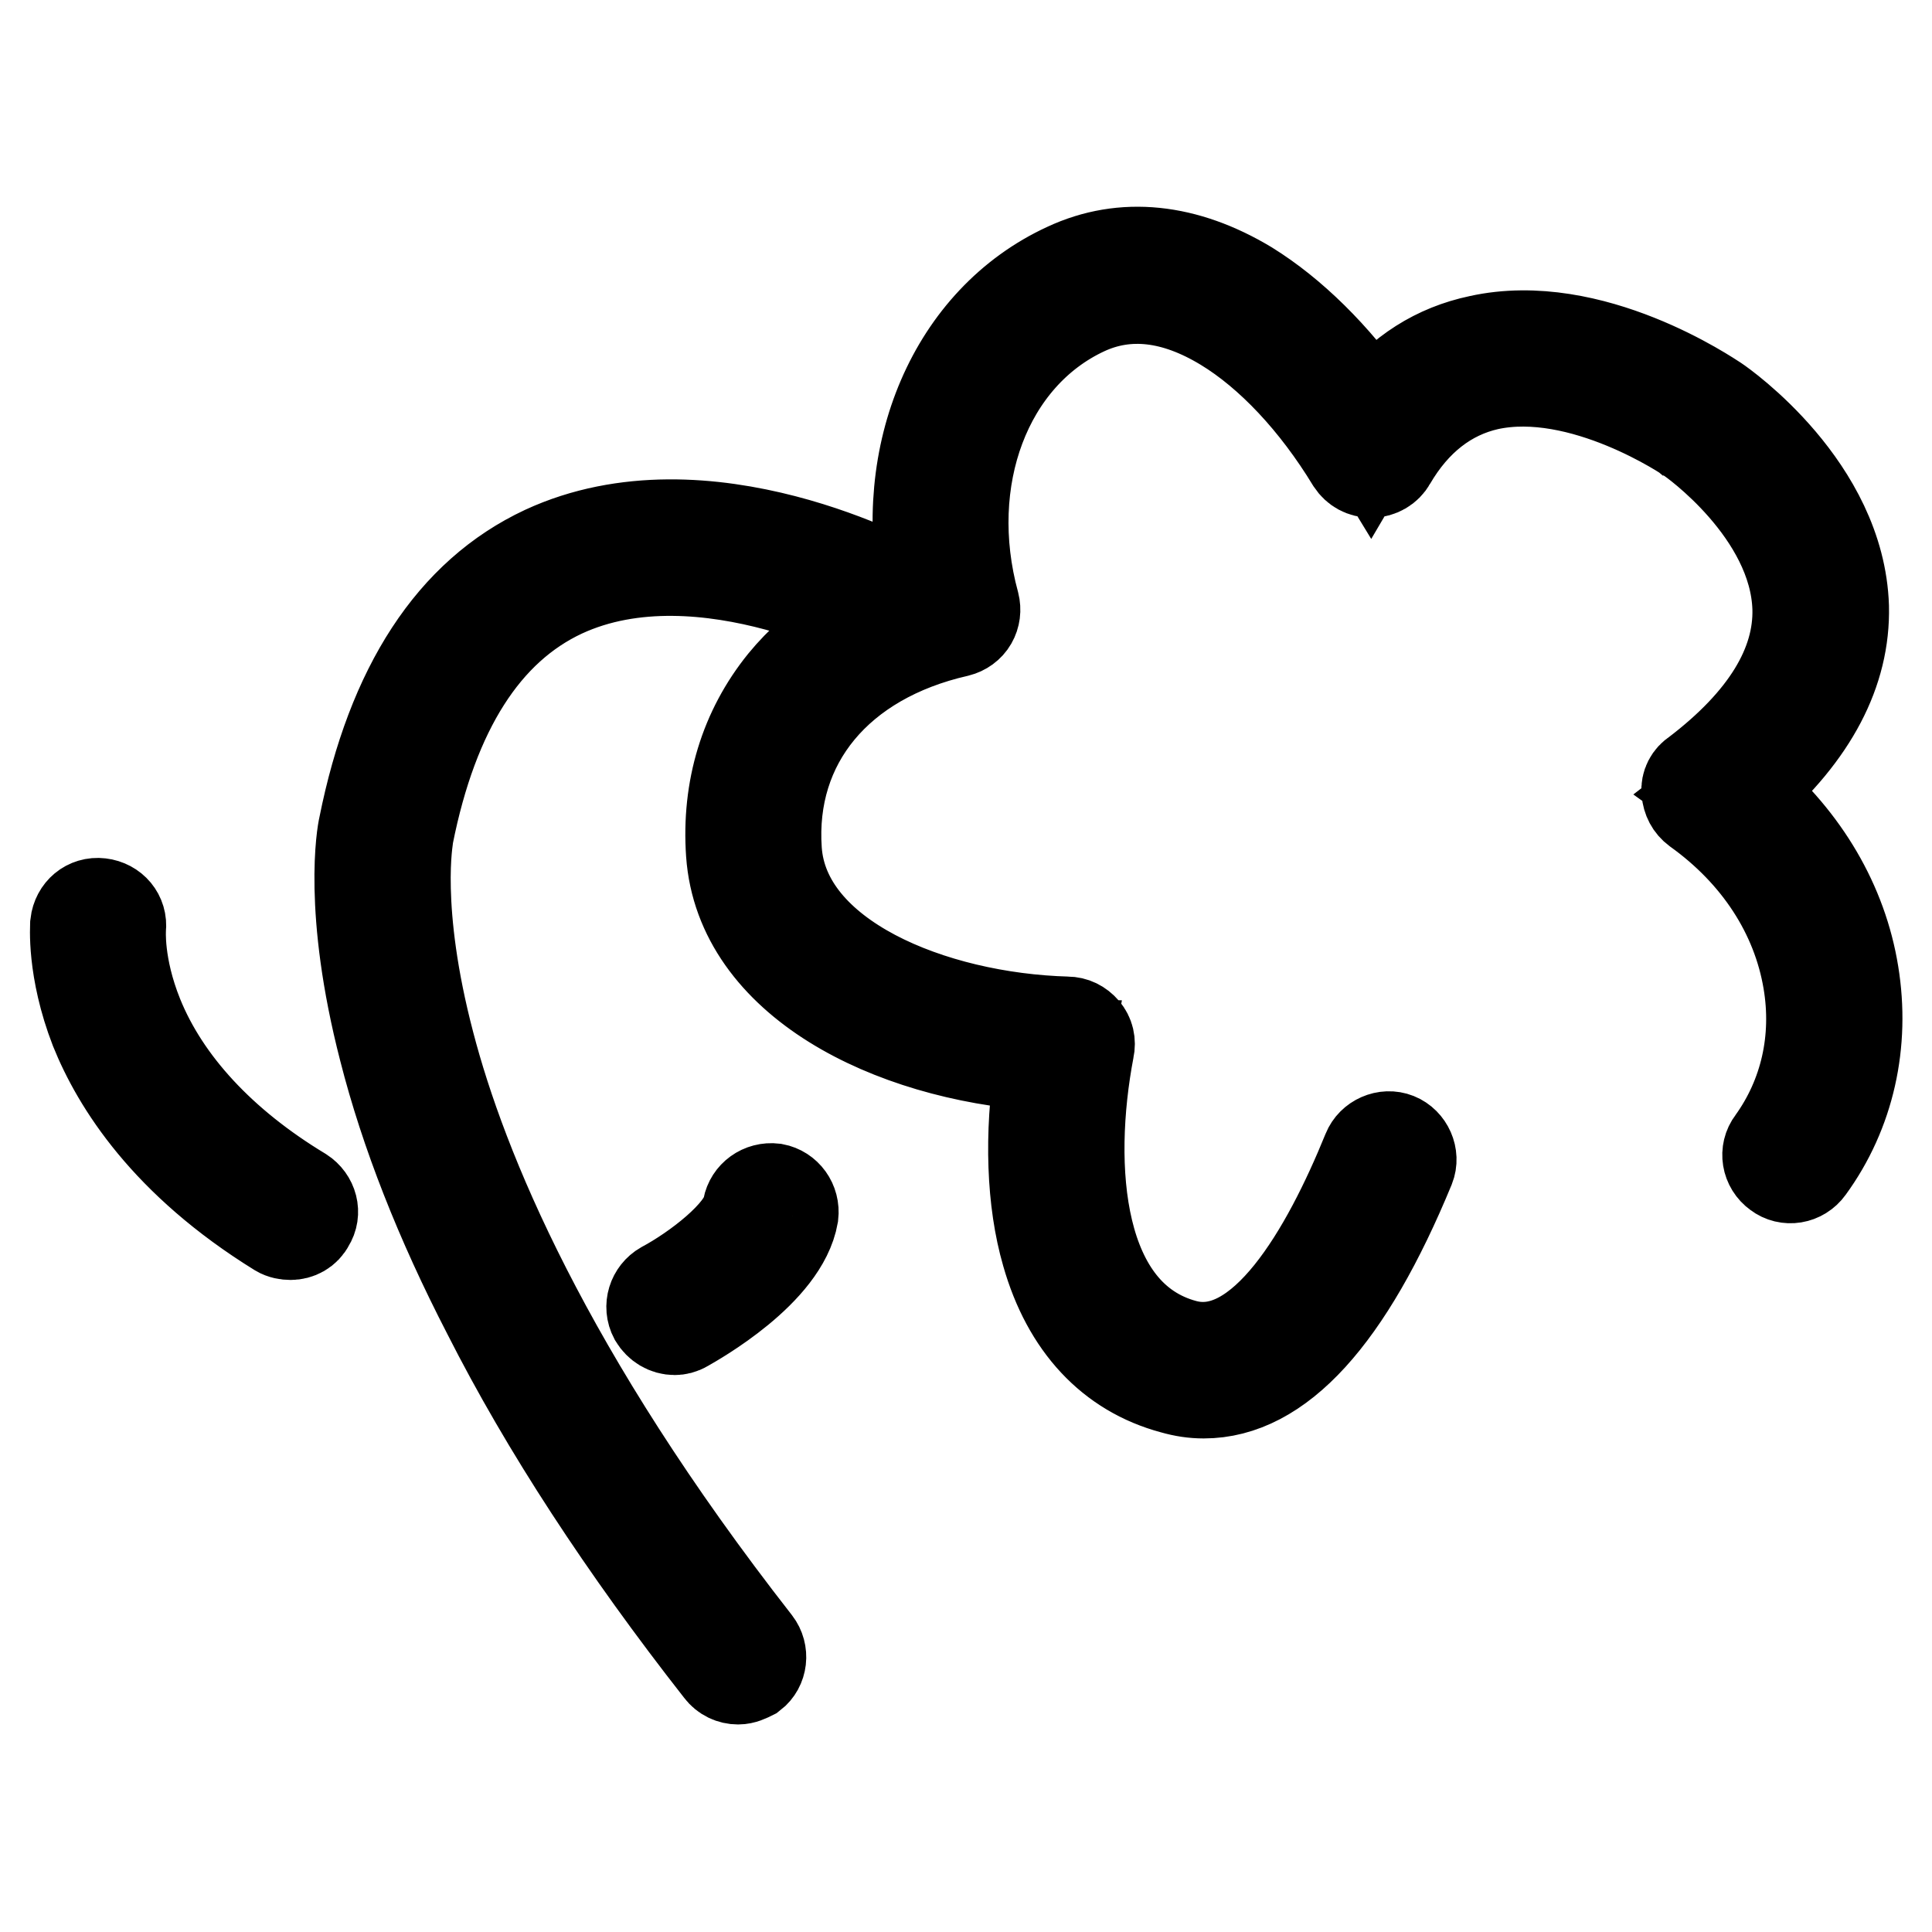 <?xml version="1.0" encoding="utf-8"?>
<!-- Svg Vector Icons : http://www.onlinewebfonts.com/icon -->
<!DOCTYPE svg PUBLIC "-//W3C//DTD SVG 1.1//EN" "http://www.w3.org/Graphics/SVG/1.1/DTD/svg11.dtd">
<svg version="1.1" xmlns="http://www.w3.org/2000/svg" xmlns:xlink="http://www.w3.org/1999/xlink" x="0px" y="0px" viewBox="0 0 256 256" enable-background="new 0 0 256 256" xml:space="preserve">
<g> <path stroke-width="12" fill-opacity="0" stroke="#000000"  d="M97.8,222.5c-0.9,0-1.8-0.4-2.4-1.2c-12.7-16.2-23.1-32.1-30.8-47.3c-6.3-12.2-10.9-23.9-13.7-34.9 c-4.8-18.6-2.9-28.8-2.7-29.6C51.9,91,59.9,78.7,72.1,73c21.4-9.9,47.3,4.4,48.4,5c1.5,0.8,2,2.6,1.2,4.1c-0.8,1.5-2.6,2-4.1,1.2 l0,0c-0.2-0.1-24.4-13.4-43-4.8c-10.3,4.8-17.2,15.6-20.5,32.2c0,0,0,0,0,0.1c0,0.1-1.9,9.6,2.8,27.5c4.3,16.5,15.4,43.7,43.3,79.4 c1,1.3,0.8,3.2-0.5,4.2C99.1,222.2,98.5,222.5,97.8,222.5z M38.5,163.6c-0.5,0-1.1-0.1-1.6-0.4C22,154,15.5,143.6,12.6,136.4 c-3.1-8-2.6-13.8-2.6-14c0.2-1.7,1.6-2.9,3.3-2.7c1.7,0.2,2.9,1.6,2.7,3.3c0,0.1-0.4,4.9,2.3,11.6c3.6,8.9,11.1,17,21.7,23.4 c1.4,0.9,1.9,2.7,1,4.1C40.5,163.1,39.5,163.6,38.5,163.6z M89.4,176.2c-1.1,0-2.1-0.6-2.7-1.6c-0.8-1.5-0.2-3.3,1.2-4.1 c4.3-2.3,10.6-7.1,11.2-10.5c0.3-1.6,1.8-2.7,3.5-2.5c1.6,0.3,2.7,1.8,2.5,3.5c-1.3,7.5-12.9,14-14.3,14.8 C90.3,176.1,89.8,176.2,89.4,176.2z M183.9,153.7c-6.6,16.1-15.9,30.6-27.7,27.4c-15.4-4.1-18.5-23.8-14.8-42.7 C121.7,138,101,129,99.9,113c-1.1-15.9,9-28.3,26.3-32.2c-4.9-17.6,1.7-35.7,16.3-42.4c14.1-6.6,29.5,5.5,39.1,21.3 c14.4-24.6,44-3.9,44-3.9s34.5,23.5,0.9,49.3c17.2,12.3,21.2,33.5,10.7,48.2 M159.5,184.6c-1.4,0-2.7-0.2-4.1-0.6 c-8.2-2.2-14-8.4-16.7-17.9c-2-6.9-2.3-15.7-0.9-24.9c-19.9-1.4-39.7-11.2-40.9-28.1c-0.6-8.6,1.8-16.4,6.9-22.7 c4.5-5.5,11-9.6,18.8-11.9c-3.8-18.3,3.7-36.1,18.7-43c7.5-3.5,15.8-2.6,24.1,2.4c5.8,3.6,11.5,9.2,16.4,16.2 c3.8-4.8,8.5-7.8,14.2-9c14.9-3.3,30.6,7.5,31.4,8c0.9,0.6,16.4,11.5,16.9,27.3c0.2,8.6-4.1,16.8-12.8,24.4 c7.6,6.5,12.6,14.9,14.1,24.2c1.5,9.2-0.5,18.4-5.9,25.8c-1,1.4-2.9,1.7-4.2,0.7c-1.4-1-1.7-2.9-0.7-4.2c4.4-6.1,6.1-13.6,4.8-21.3 c-1.5-8.9-6.7-16.9-14.8-22.7c-0.8-0.6-1.2-1.4-1.3-2.4s0.4-1.9,1.2-2.4c9.2-7,13.7-14.4,13.5-21.9c-0.4-12.8-14.1-22.4-14.3-22.5 c0,0,0,0,0,0c-0.1-0.1-14.3-9.8-26.7-7.1c-5.3,1.2-9.7,4.6-12.9,10.1c-0.5,0.9-1.5,1.5-2.6,1.5c0,0,0,0,0,0c-1.1,0-2-0.5-2.6-1.4 c-4.8-7.9-10.8-14.3-16.9-18c-6.6-4-12.8-4.7-18.4-2.1c-13.1,6.1-19.2,22.4-14.7,38.9c0.2,0.8,0.1,1.6-0.3,2.3 c-0.4,0.7-1.1,1.2-1.9,1.4c-15.8,3.6-25,14.7-24,29c1,14.2,20.6,22.2,38.5,22.7c0.9,0,1.7,0.4,2.3,1.1c0.6,0.7,0.8,1.6,0.6,2.5 c-3,15.7-1.6,35.4,12.7,39.2c10.2,2.7,18.8-12.4,24.2-25.7c0.6-1.5,2.4-2.3,3.9-1.7c1.5,0.6,2.3,2.4,1.7,3.9 C178.6,174.6,169.5,184.6,159.5,184.6z"/></g>
</svg>